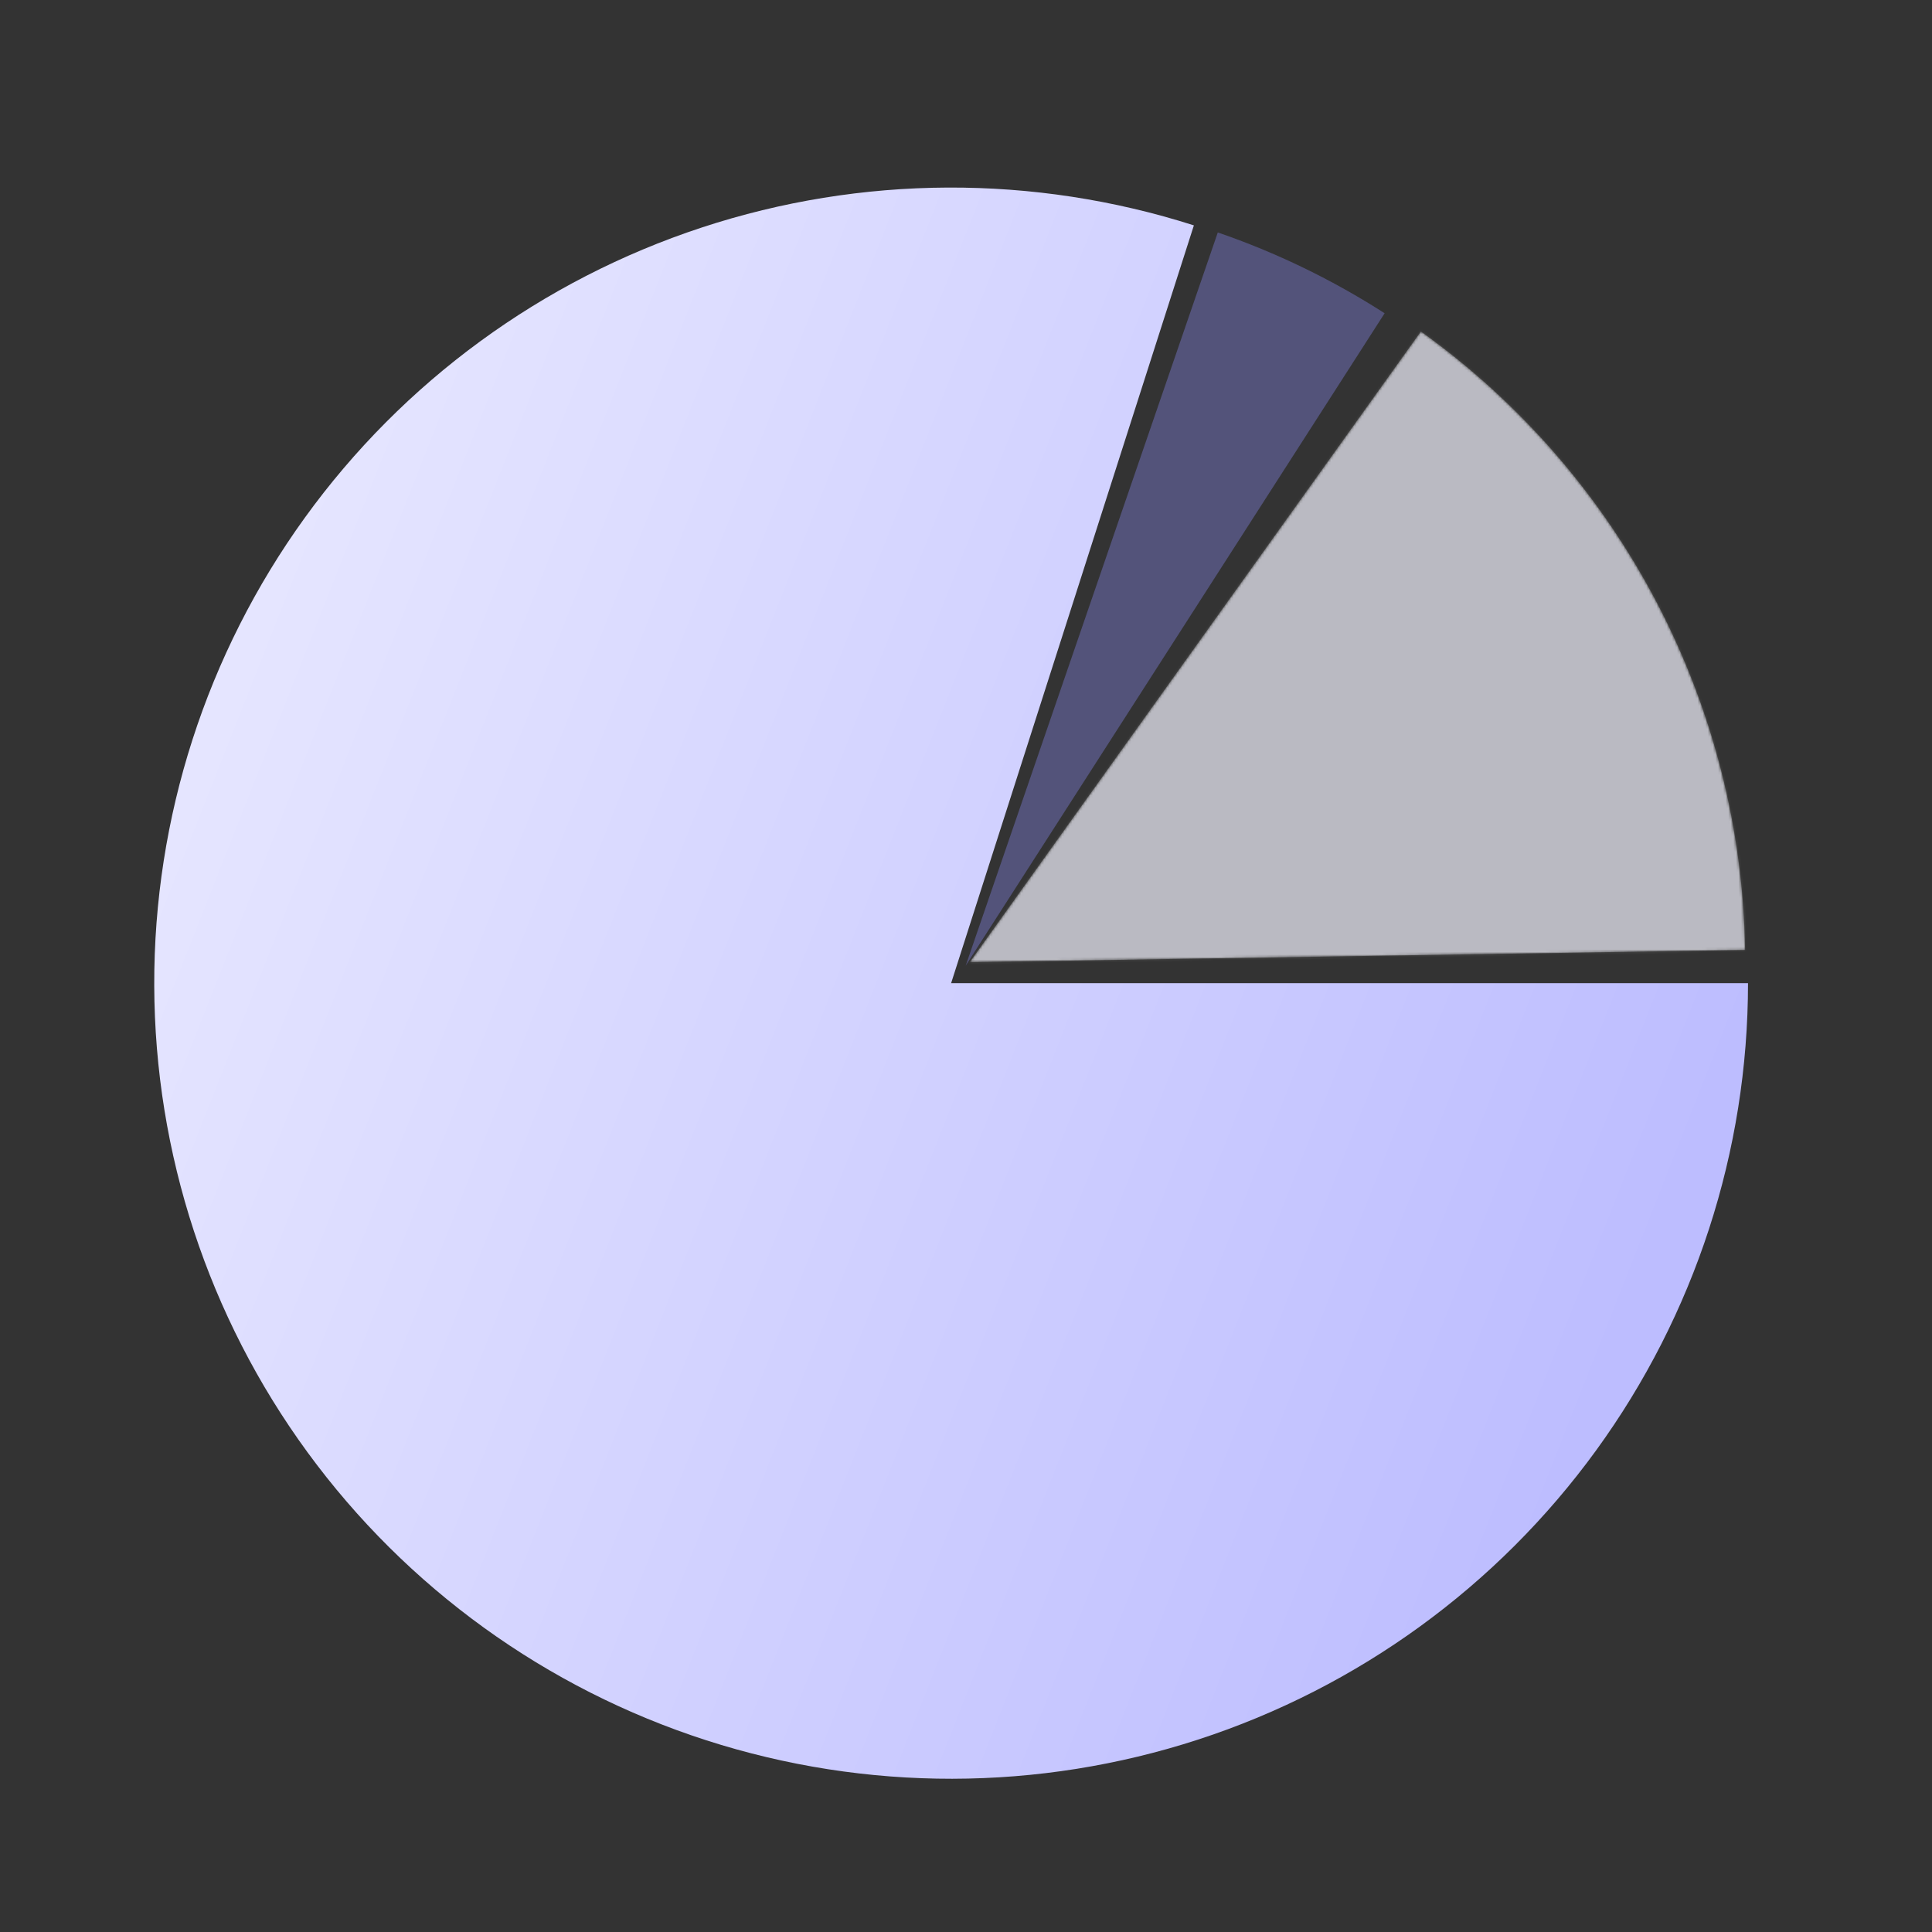 <?xml version="1.0" encoding="UTF-8"?> <svg xmlns="http://www.w3.org/2000/svg" width="754" height="754" viewBox="0 0 754 754" fill="none"><rect x="0" y="0" width="754" height="754" fill="#333333" stroke="none"/><path d="M682.193 383.697C682.193 449.207 661.44 513.039 622.903 566.06C584.366 619.081 530.019 658.574 467.638 678.89C405.258 699.205 338.039 699.302 275.6 679.166C213.161 659.03 158.701 619.693 120.011 566.783C81.321 513.873 60.384 450.101 60.195 384.591C60.006 319.082 80.575 255.19 118.959 202.059C157.343 148.928 211.576 109.278 273.898 88.783C336.219 68.289 403.437 67.999 465.934 87.955L371.193 383.697H682.193Z" fill="url(#paint0_linear_815_408)"></path><g opacity="0.7"><mask id="path-2-inside-1_815_408" fill="white"><path d="M554.523 129.363C593.021 156.897 624.523 193.076 646.498 234.995C668.474 276.914 680.31 323.404 681.055 370.728L378.491 375.494L554.523 129.363Z"></path></mask><path d="M554.523 129.363C593.021 156.897 624.523 193.076 646.498 234.995C668.474 276.914 680.31 323.404 681.055 370.728L378.491 375.494L554.523 129.363Z" fill="#F3F3FF" stroke="white" stroke-opacity="0.2" stroke-width="2" mask="url(#path-2-inside-1_815_408)"></path></g><path d="M475.265 90.716C498.154 98.586 520.016 109.174 540.383 122.252L376.875 376.875L475.265 90.716Z" fill="#8383E3" fill-opacity="0.4"></path><defs><linearGradient id="paint0_linear_815_408" x1="100.193" y1="241.697" x2="657.193" y2="461.697" gradientUnits="userSpaceOnUse"><stop stop-color="#E5E5FF"></stop><stop offset="1" stop-color="#BDBDFF"></stop></linearGradient></defs></svg> 